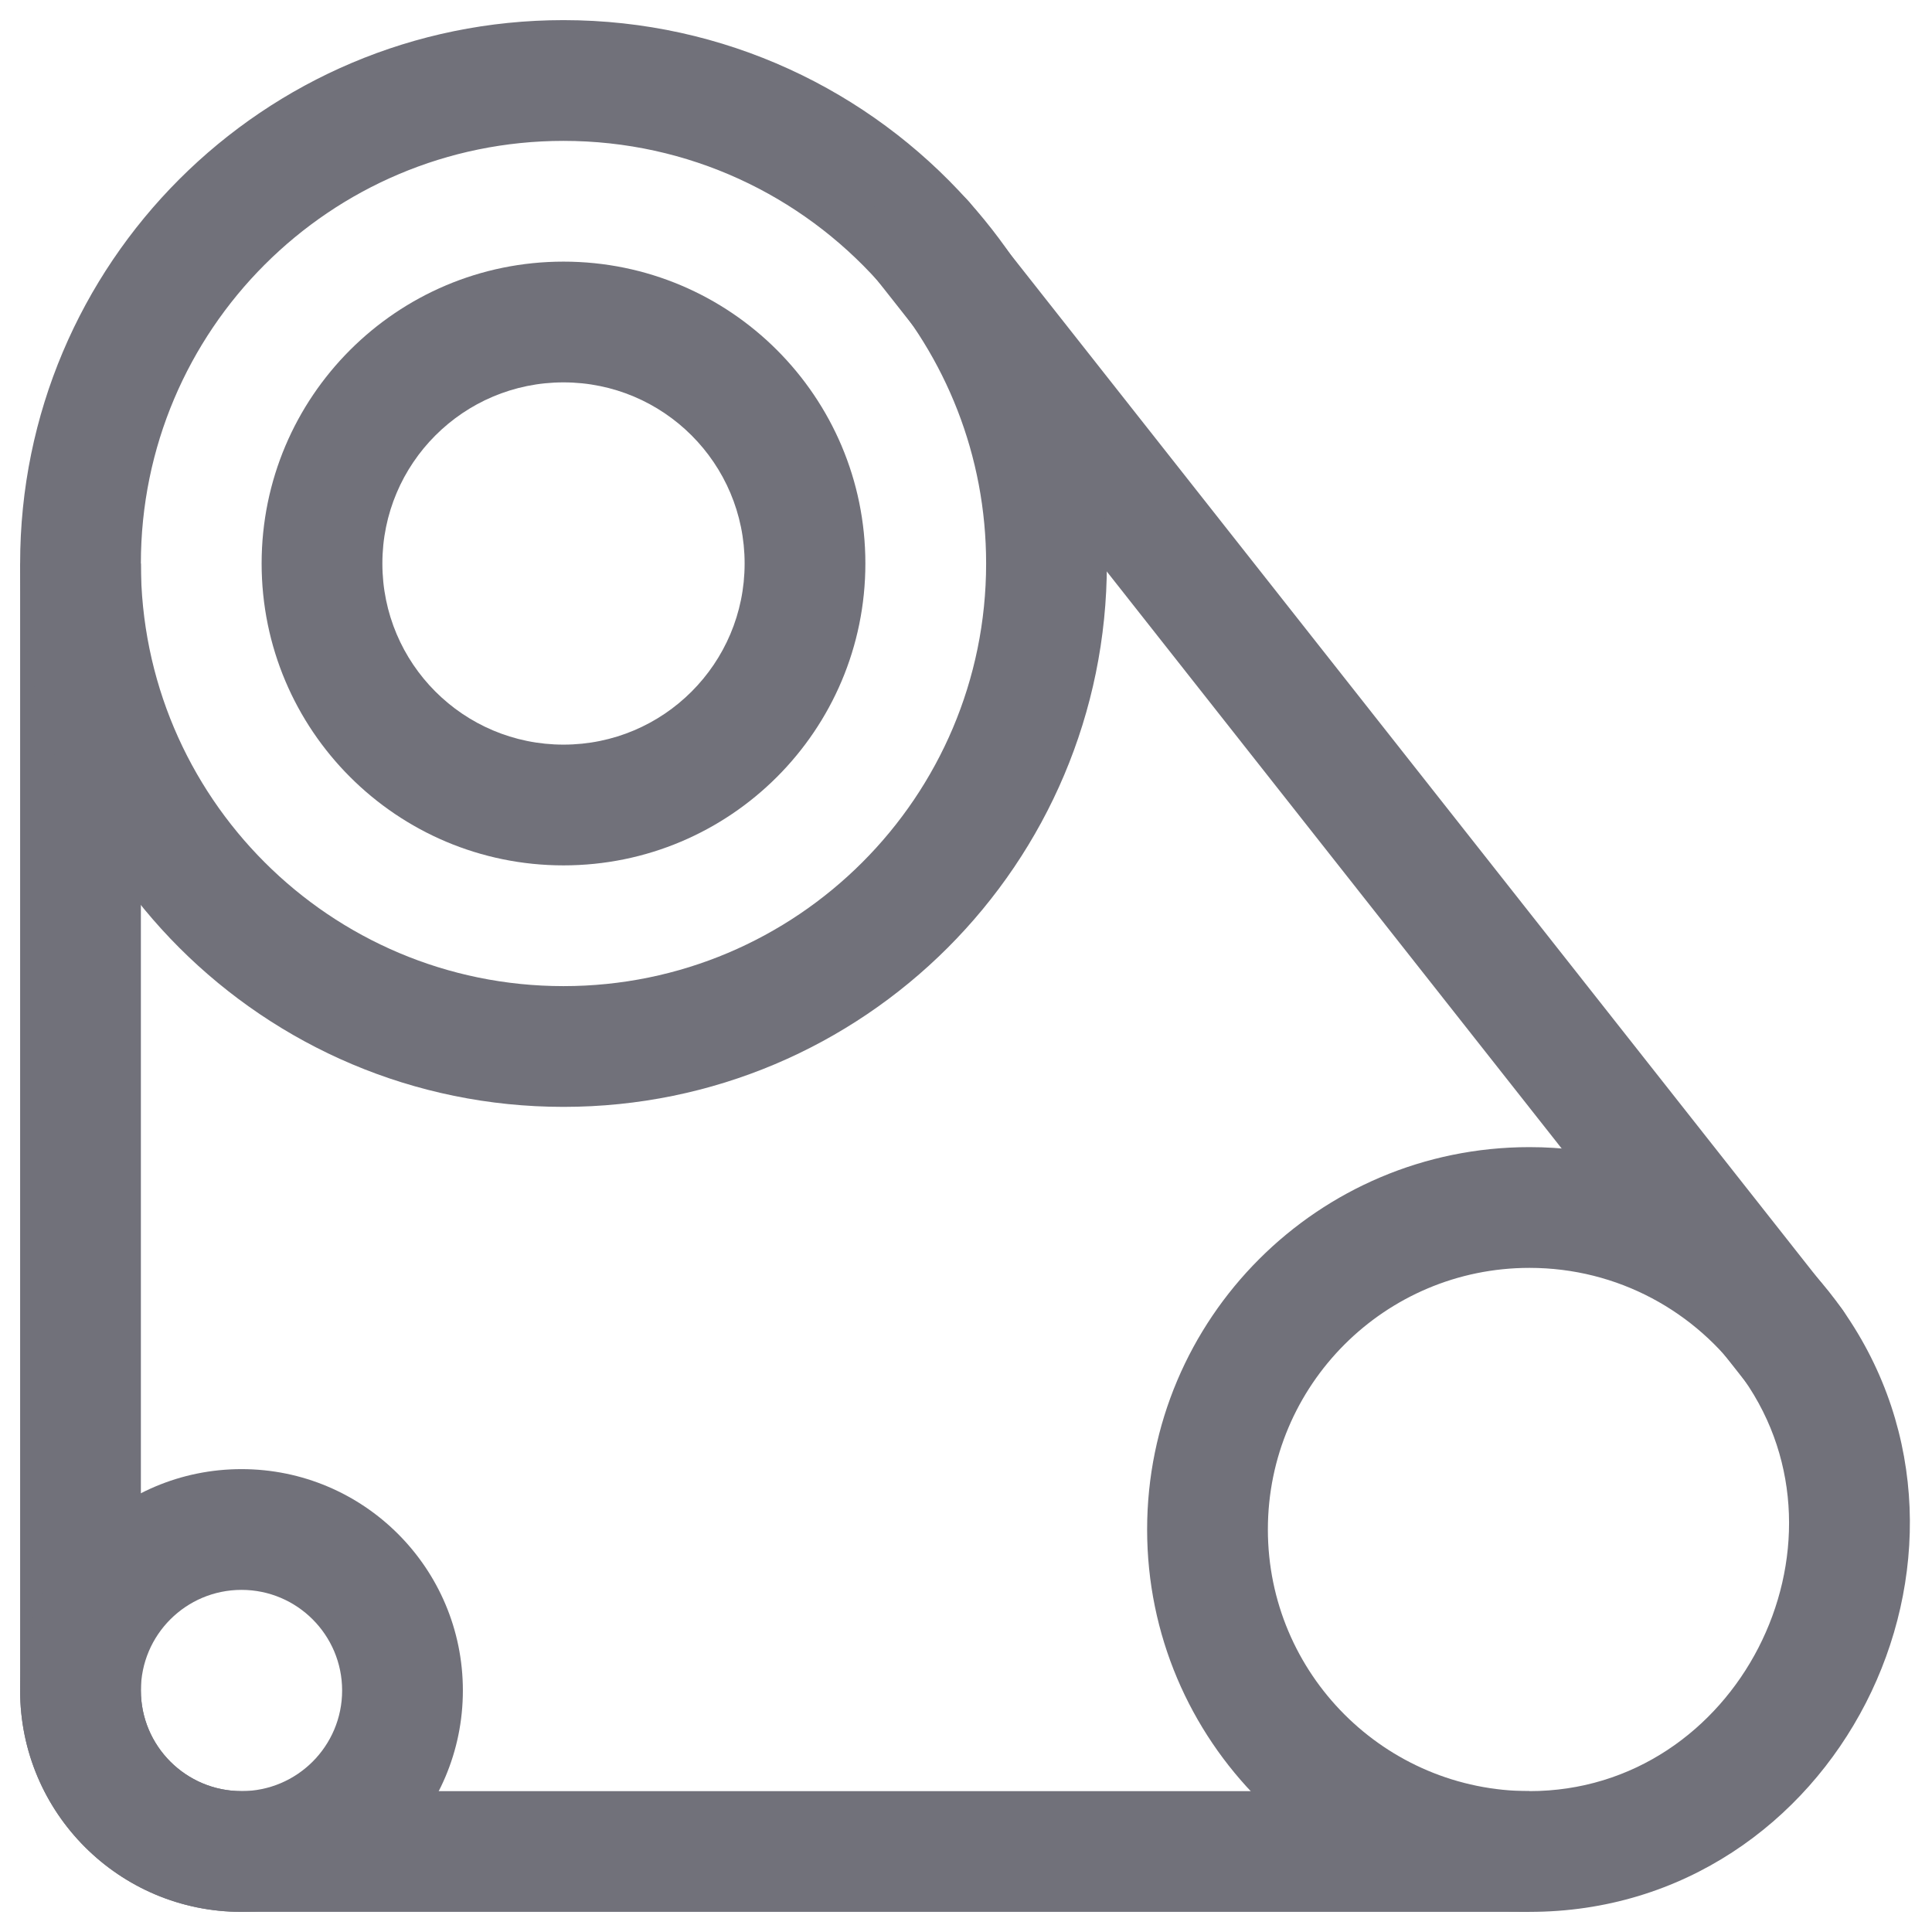<?xml version="1.0" encoding="utf-8"?><!-- Uploaded to: SVG Repo, www.svgrepo.com, Generator: SVG Repo Mixer Tools -->
<svg width="800px" height="800px" viewBox="0 0 24 24" fill="none" xmlns="http://www.w3.org/2000/svg">
<path d="M11.472 3L12.061 2.536C12.052 2.523 12.041 2.511 12.031 2.5L11.472 3ZM22.274 16.702L22.888 16.27C22.88 16.259 22.872 16.248 22.863 16.237L22.274 16.702ZM3 22.25C2.31 22.25 1.75 21.69 1.75 21H0.25C0.25 22.519 1.481 23.75 3 23.75V22.25ZM1.75 7C1.75 4.101 4.101 1.75 7 1.75V0.25C3.272 0.25 0.25 3.272 0.25 7H1.75ZM19 22.25H3V23.75H19V22.25ZM0.25 7V21H1.75V7H0.25ZM7 1.75C8.555 1.75 9.951 2.425 10.913 3.5L12.031 2.5C10.796 1.12 8.999 0.25 7 0.25V1.75ZM10.883 3.464L21.685 17.166L22.863 16.237L12.061 2.536L10.883 3.464ZM21.661 17.133C23.117 19.204 21.581 22.25 19 22.25V23.75C22.818 23.75 25.031 19.318 22.888 16.27L21.661 17.133Z" fill="#71717A"/>
<path d="M21.661 17.133C21.899 17.472 22.367 17.553 22.706 17.315C23.044 17.077 23.126 16.609 22.888 16.27L21.661 17.133ZM19 22.25C17.205 22.25 15.75 20.795 15.75 19H14.25C14.25 21.623 16.377 23.75 19 23.75V22.25ZM15.75 19C15.75 17.205 17.205 15.75 19 15.75V14.25C16.377 14.25 14.25 16.377 14.25 19H15.75ZM19 15.75C20.099 15.75 21.071 16.295 21.661 17.133L22.888 16.27C22.029 15.05 20.608 14.25 19 14.25V15.75Z" fill="#71717A"/>
<path d="M4.25 21C4.25 21.69 3.69 22.25 3 22.25V23.75C4.519 23.75 5.75 22.519 5.75 21H4.25ZM3 22.25C2.31 22.25 1.75 21.69 1.75 21H0.25C0.25 22.519 1.481 23.75 3 23.75V22.25ZM1.75 21C1.75 20.31 2.31 19.75 3 19.75V18.25C1.481 18.25 0.25 19.481 0.25 21H1.75ZM3 19.75C3.69 19.75 4.25 20.31 4.25 21H5.75C5.75 19.481 4.519 18.25 3 18.25V19.75Z" fill="#71717A"/>
<path d="M12.031 2.5C11.755 2.191 11.281 2.165 10.972 2.441C10.663 2.717 10.637 3.192 10.913 3.5L12.031 2.5ZM12.25 7C12.25 9.899 9.899 12.25 7 12.25V13.75C10.728 13.75 13.75 10.728 13.75 7H12.25ZM7 12.25C4.101 12.25 1.75 9.899 1.75 7H0.25C0.25 10.728 3.272 13.75 7 13.75V12.25ZM10.913 3.5C11.745 4.43 12.25 5.655 12.25 7H13.75C13.75 5.272 13.1 3.694 12.031 2.5L10.913 3.5Z" fill="#71717A"/>
<path d="M9.25 7C9.25 8.243 8.243 9.25 7 9.25V10.75C9.071 10.75 10.75 9.071 10.75 7H9.25ZM7 9.25C5.757 9.25 4.75 8.243 4.75 7H3.25C3.25 9.071 4.929 10.75 7 10.75V9.25ZM4.75 7C4.75 5.757 5.757 4.75 7 4.75V3.25C4.929 3.25 3.25 4.929 3.25 7H4.75ZM7 4.75C8.243 4.75 9.25 5.757 9.25 7H10.75C10.75 4.929 9.071 3.25 7 3.25V4.75Z" fill="#71717A"/>
</svg>